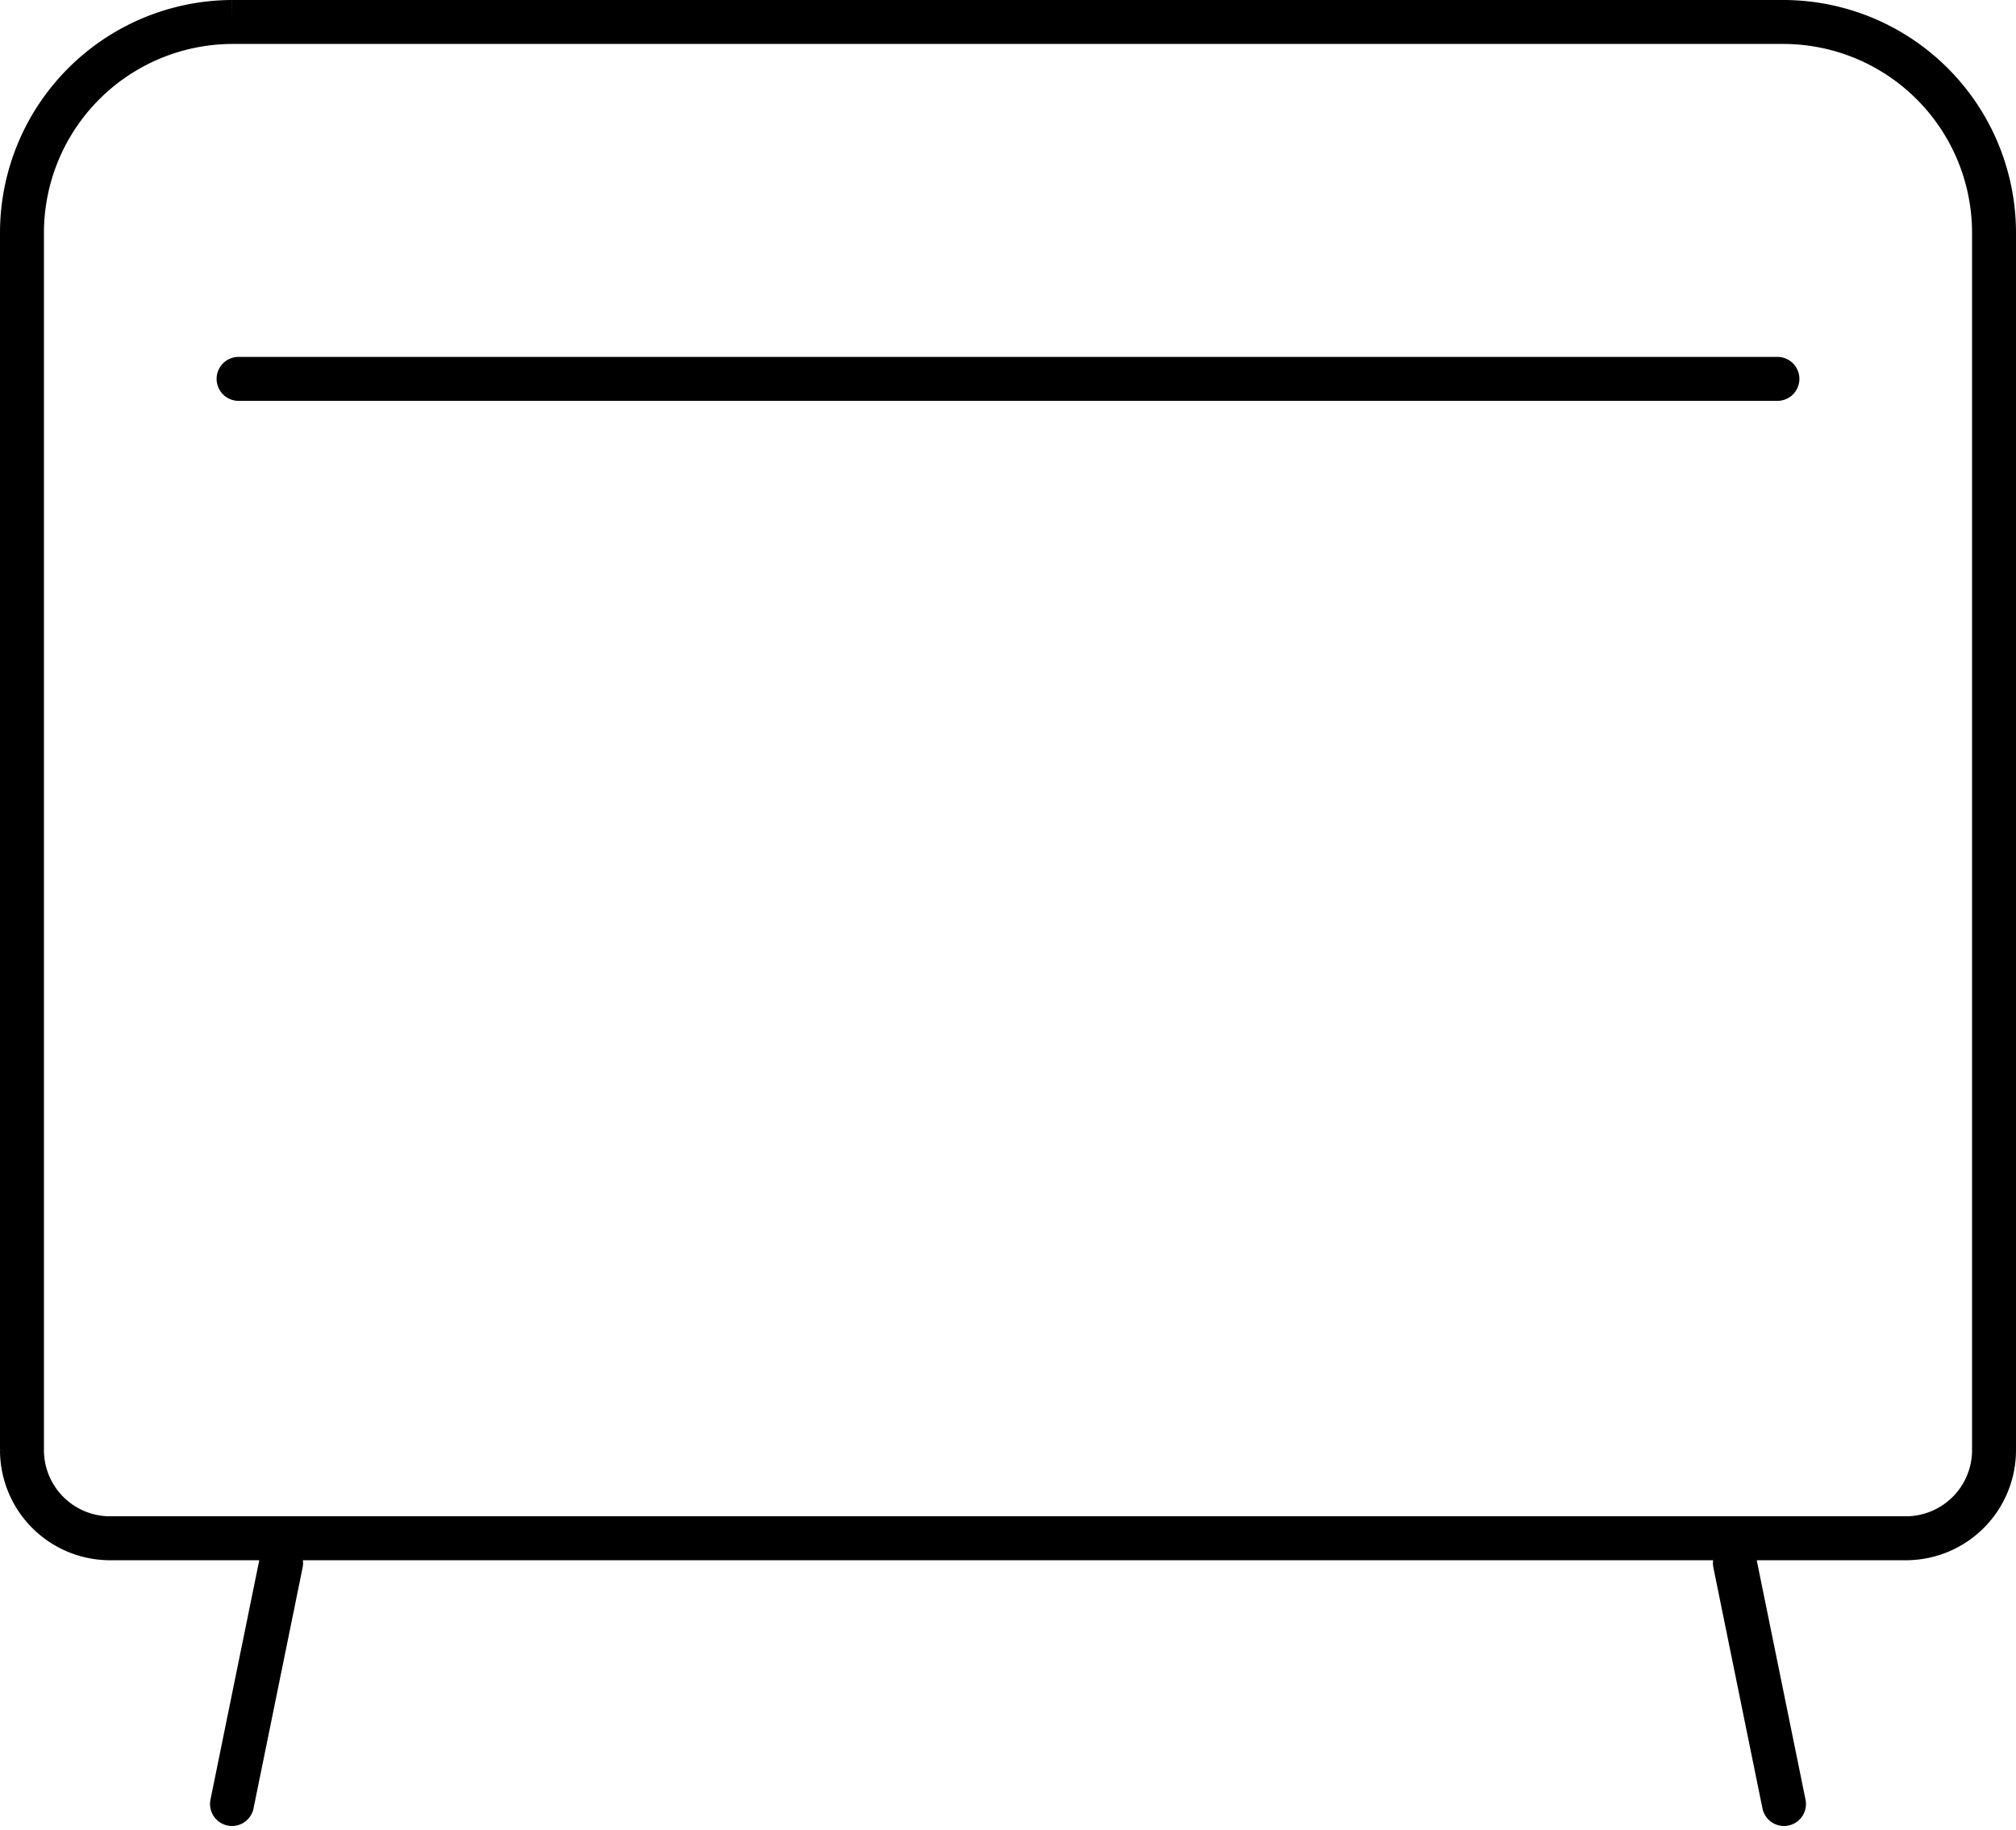 <svg xmlns="http://www.w3.org/2000/svg" width="91.759" height="83.278" viewBox="0 0 91.759 83.278"><path d="M1486.652,141.951h70.041m9.859,48.762V135.278a9.6,9.6,0,0,0-9.568-9.569h-70.622a9.6,9.6,0,0,0-9.569,9.569v55.435a4.012,4.012,0,0,0,4,4h81.759A4.012,4.012,0,0,0,1566.552,190.713Zm-77.965,5.133-2.234,10.961m68.405-10.961,2.234,10.961" transform="translate(-1475.793 -124.709)" fill="none" stroke="#000" stroke-linecap="round" stroke-miterlimit="10" stroke-width="2"/></svg>